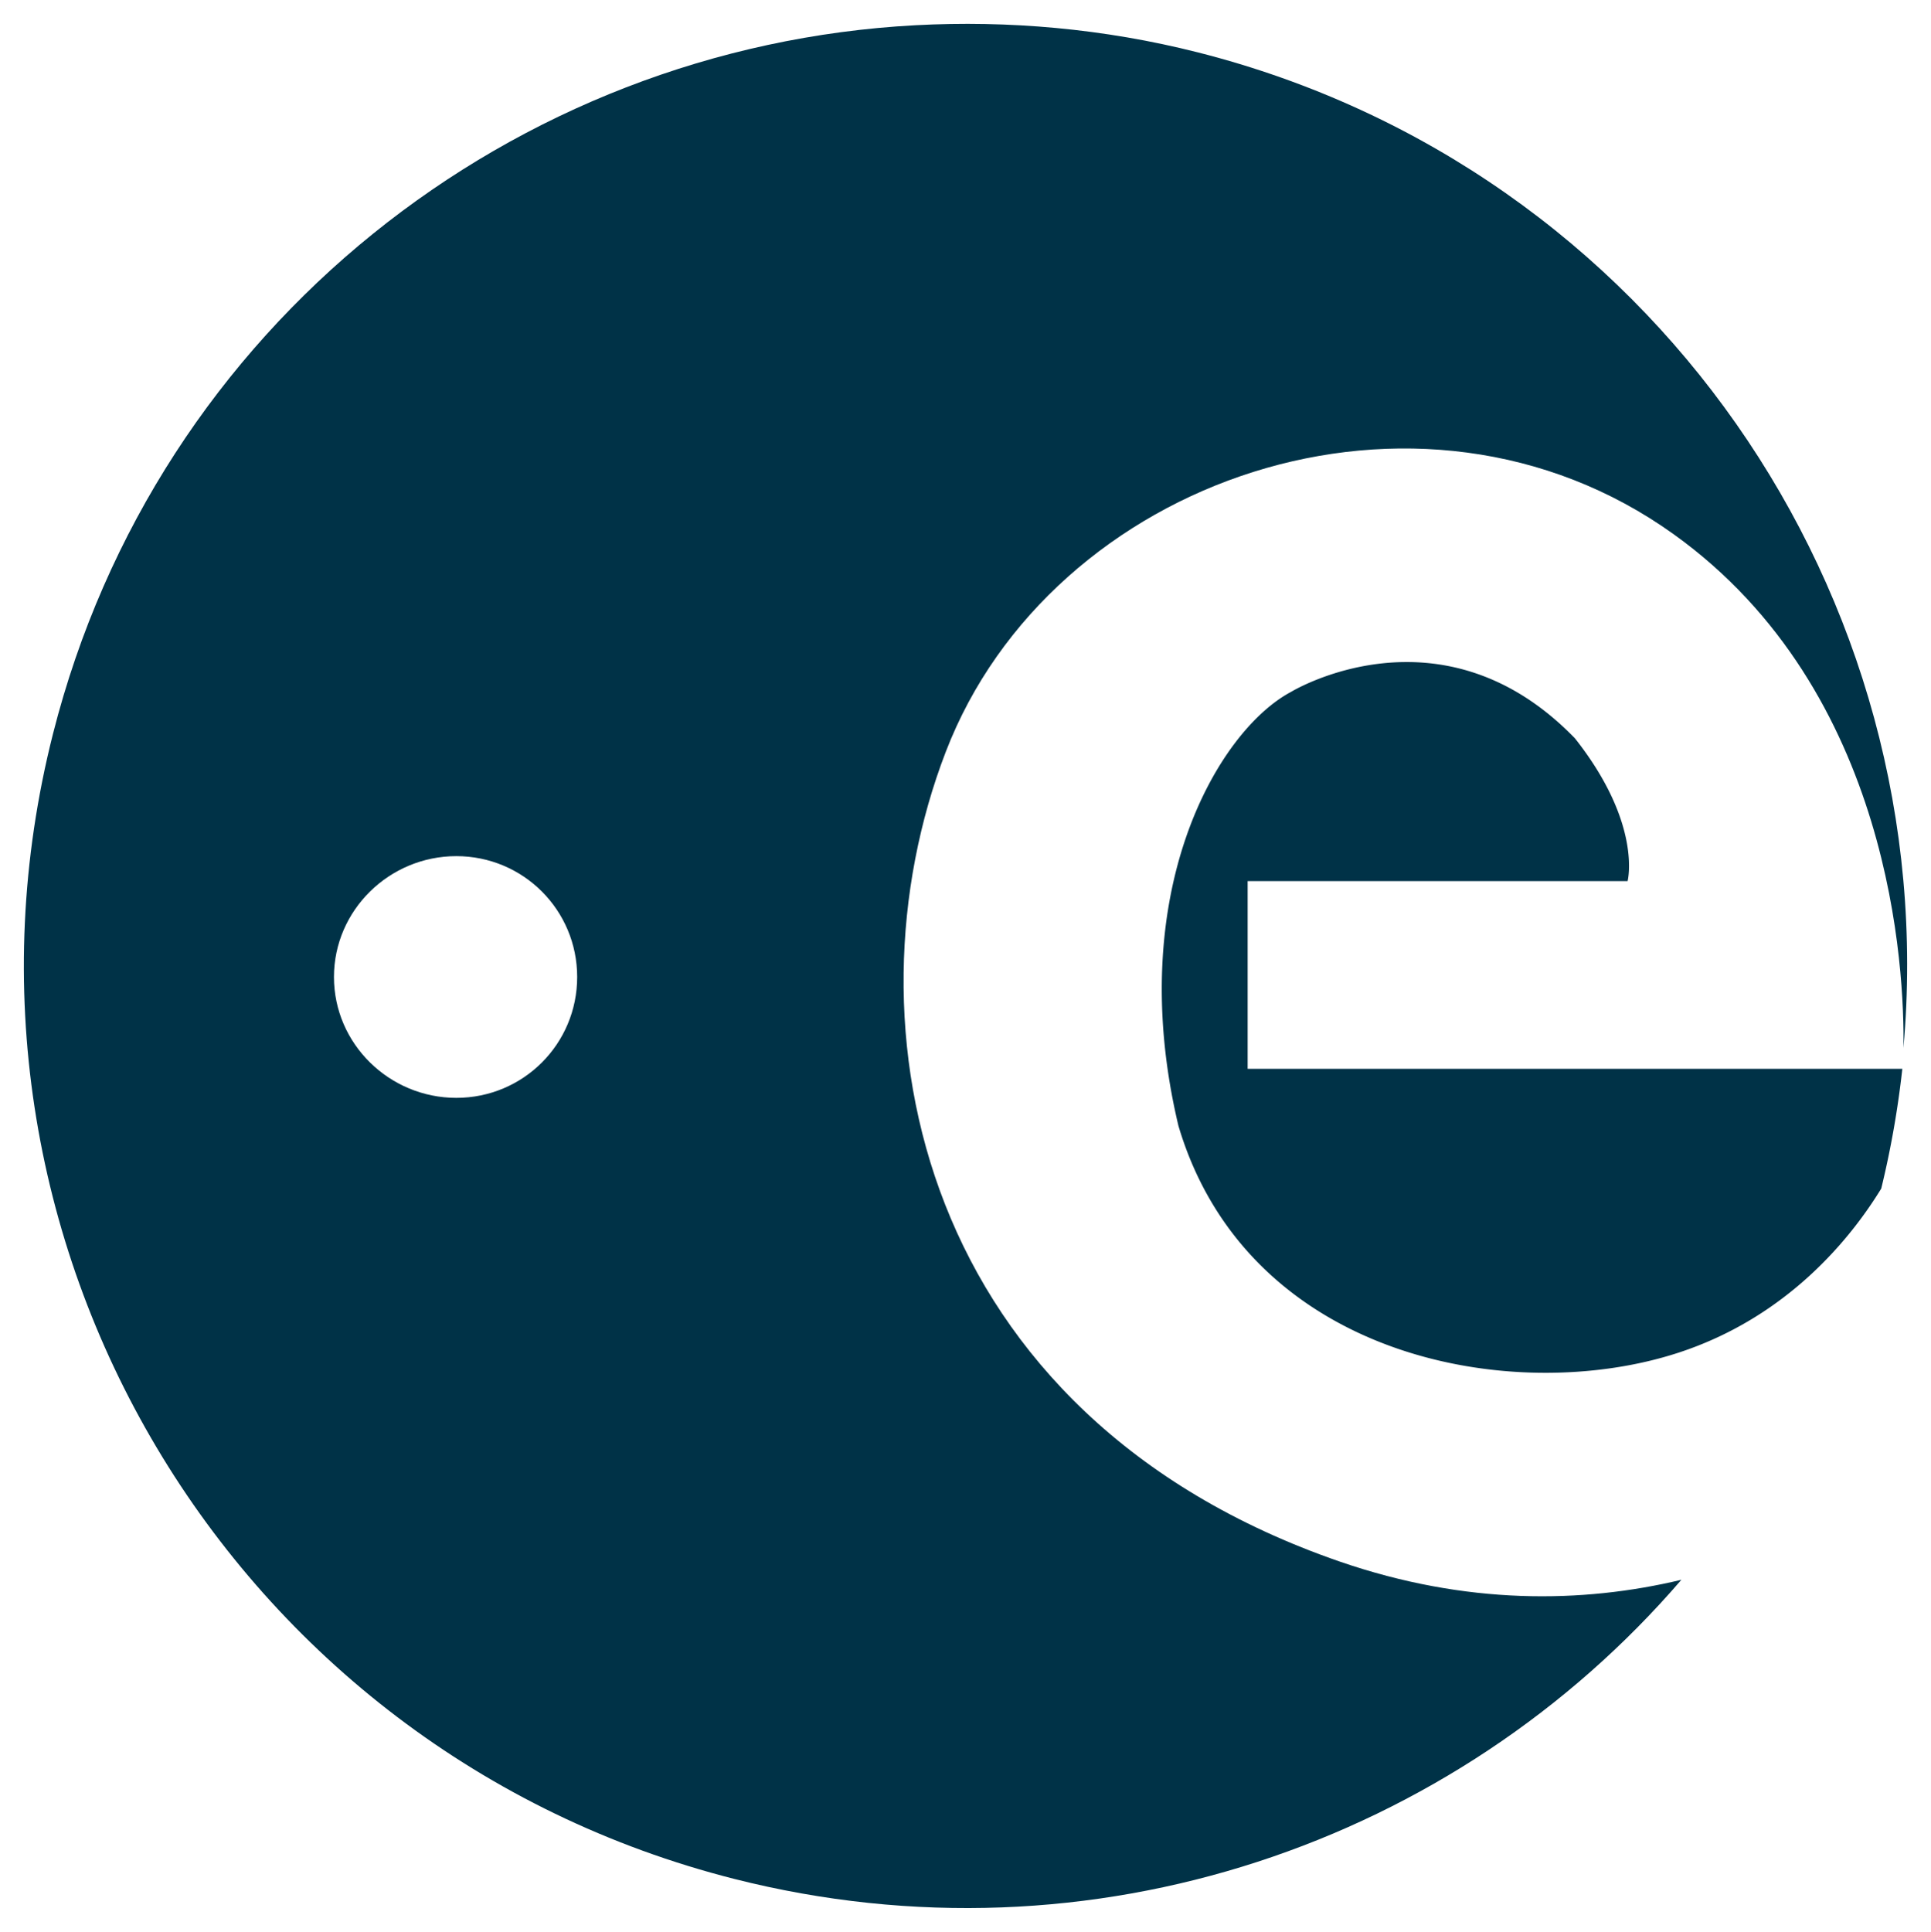 <svg xmlns="http://www.w3.org/2000/svg" version="1.0" width="242.886" height="242.975"><path d="M441.277 421.69h47.792s1.89-7.184-6.621-17.954c-16.812-17.374-35.697-5.852-35.697-5.852-9.26 4.91-21.153 25.316-14.176 54.597 8.702 29.287 42.133 35.313 62.906 28.515 13.748-4.498 21.675-14.413 25.49-20.633a118.405 118.405 0 0 0 2.654-15.067h-82.348v-23.605z" style="fill:#003247;fill-opacity:1;fill-rule:nonzero;stroke:none" transform="translate(-284.345 -310.875)"/><path style="fill:#003247;fill-opacity:1;fill-rule:nonzero;stroke:none" d="M399.503 314.048c-50.432 2.683-95.425 37.586-108.492 89.112-16.088 63.422 22.275 127.932 85.692 144.022 45.057 11.43 90.747-4.622 119.132-37.62-12.481 2.983-27.088 3.182-42.94-2.28-53.092-18.333-62.82-67.463-49.592-101.842 13.212-34.381 59.471-50.407 91.582-27.36 27.522 19.738 29.033 54.905 28.88 64.6 5.065-56.894-31.586-110.703-88.731-125.212-11.89-3.015-23.893-4.039-35.53-3.42zm-57.76 104.502c8.419 0 15.2 6.786 15.2 15.2 0 8.42-6.781 15.2-15.2 15.2-8.414 0-15.391-6.78-15.391-15.2 0-8.414 6.977-15.2 15.39-15.2z" transform="translate(-284.345 -310.875)"/></svg>